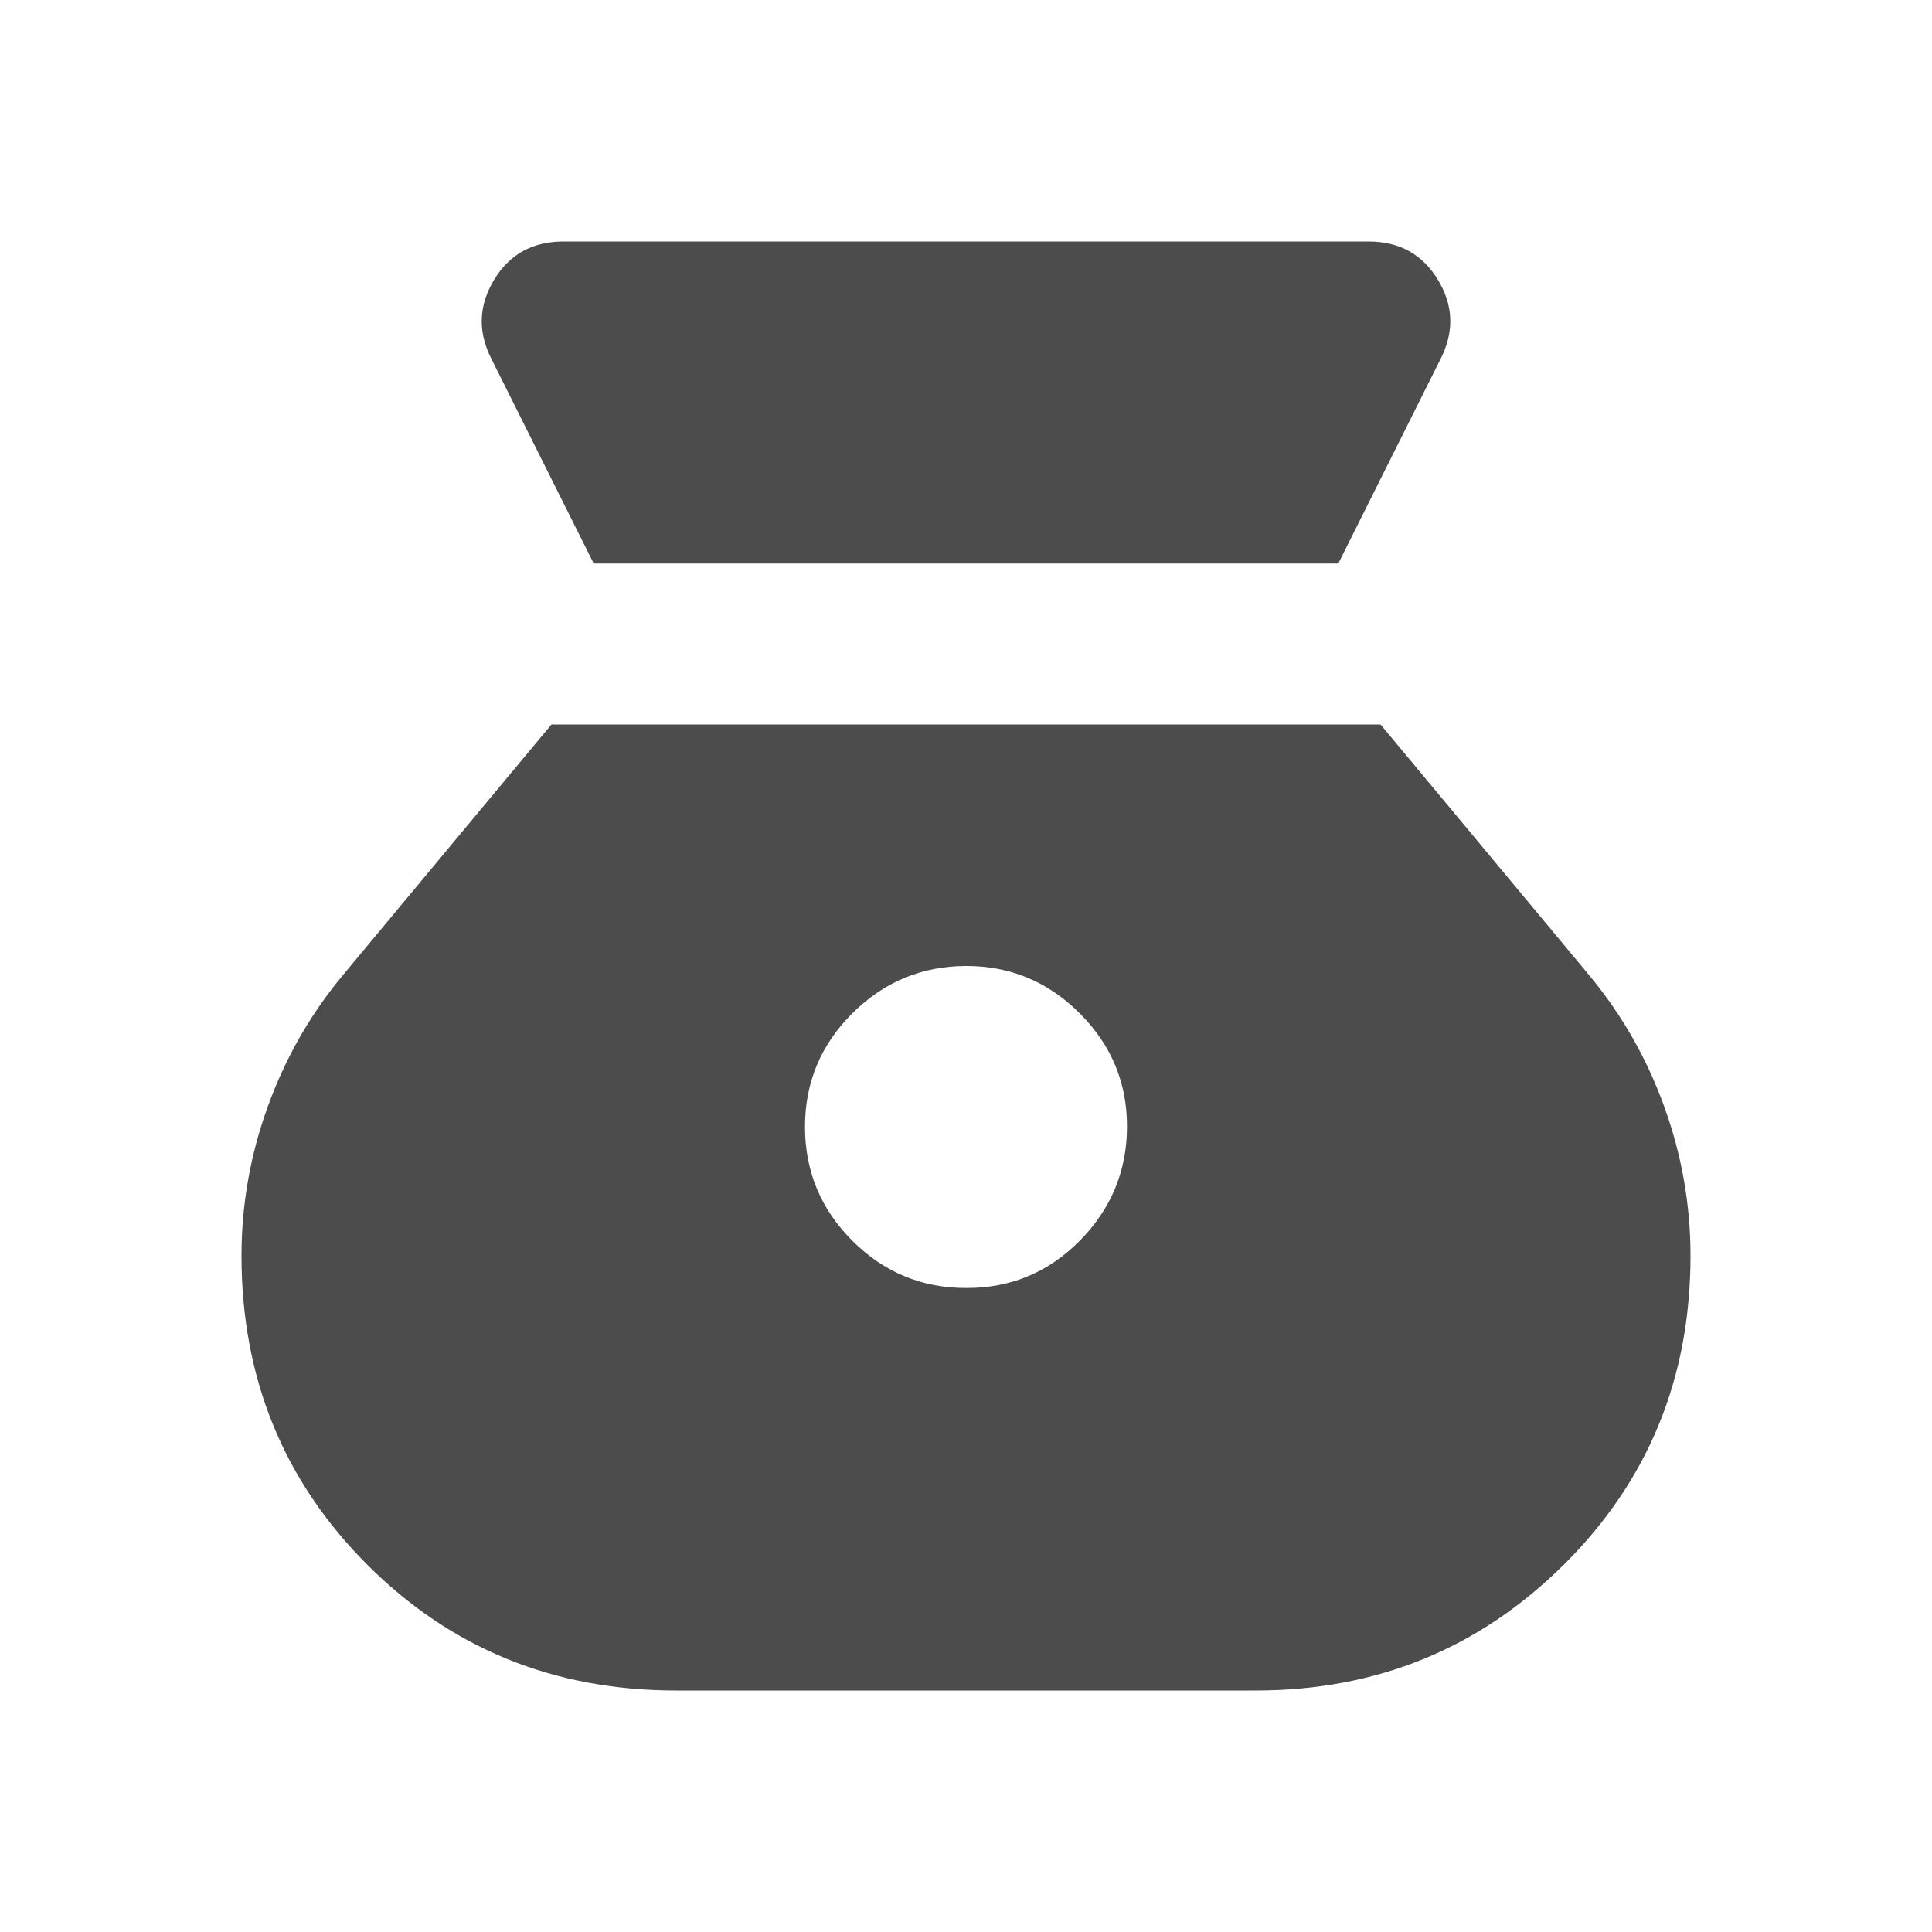 <?xml version="1.0" encoding="UTF-8"?> <svg xmlns="http://www.w3.org/2000/svg" width="48" height="48" viewBox="0 0 48 48" fill="none"><path d="M24 32C22.9 32 21.959 31.609 21.176 30.826C20.393 30.043 20.001 29.101 20 28C19.999 26.899 20.391 25.957 21.176 25.176C21.961 24.395 22.903 24.003 24 24C25.097 23.997 26.039 24.389 26.826 25.176C27.613 25.963 28.004 26.904 28 28C27.996 29.096 27.605 30.038 26.826 30.826C26.047 31.614 25.105 32.005 24 32ZM14.75 14H33.25L35.8 8.9C36.133 8.233 36.108 7.583 35.724 6.95C35.34 6.317 34.765 6 34 6H14C13.233 6 12.659 6.317 12.276 6.95C11.893 7.583 11.868 8.233 12.2 8.9L14.75 14ZM16.8 42H31.2C34.2 42 36.75 40.959 38.85 38.876C40.95 36.793 42 34.235 42 31.2C42 29.933 41.783 28.7 41.35 27.5C40.917 26.3 40.3 25.217 39.5 24.25L34.3 18H13.7L8.5 24.25C7.7 25.217 7.083 26.3 6.65 27.5C6.217 28.7 6 29.933 6 31.2C6 34.233 7.042 36.792 9.126 38.876C11.21 40.96 13.768 42.001 16.8 42Z" fill="black" fill-opacity="0.7"></path></svg> 